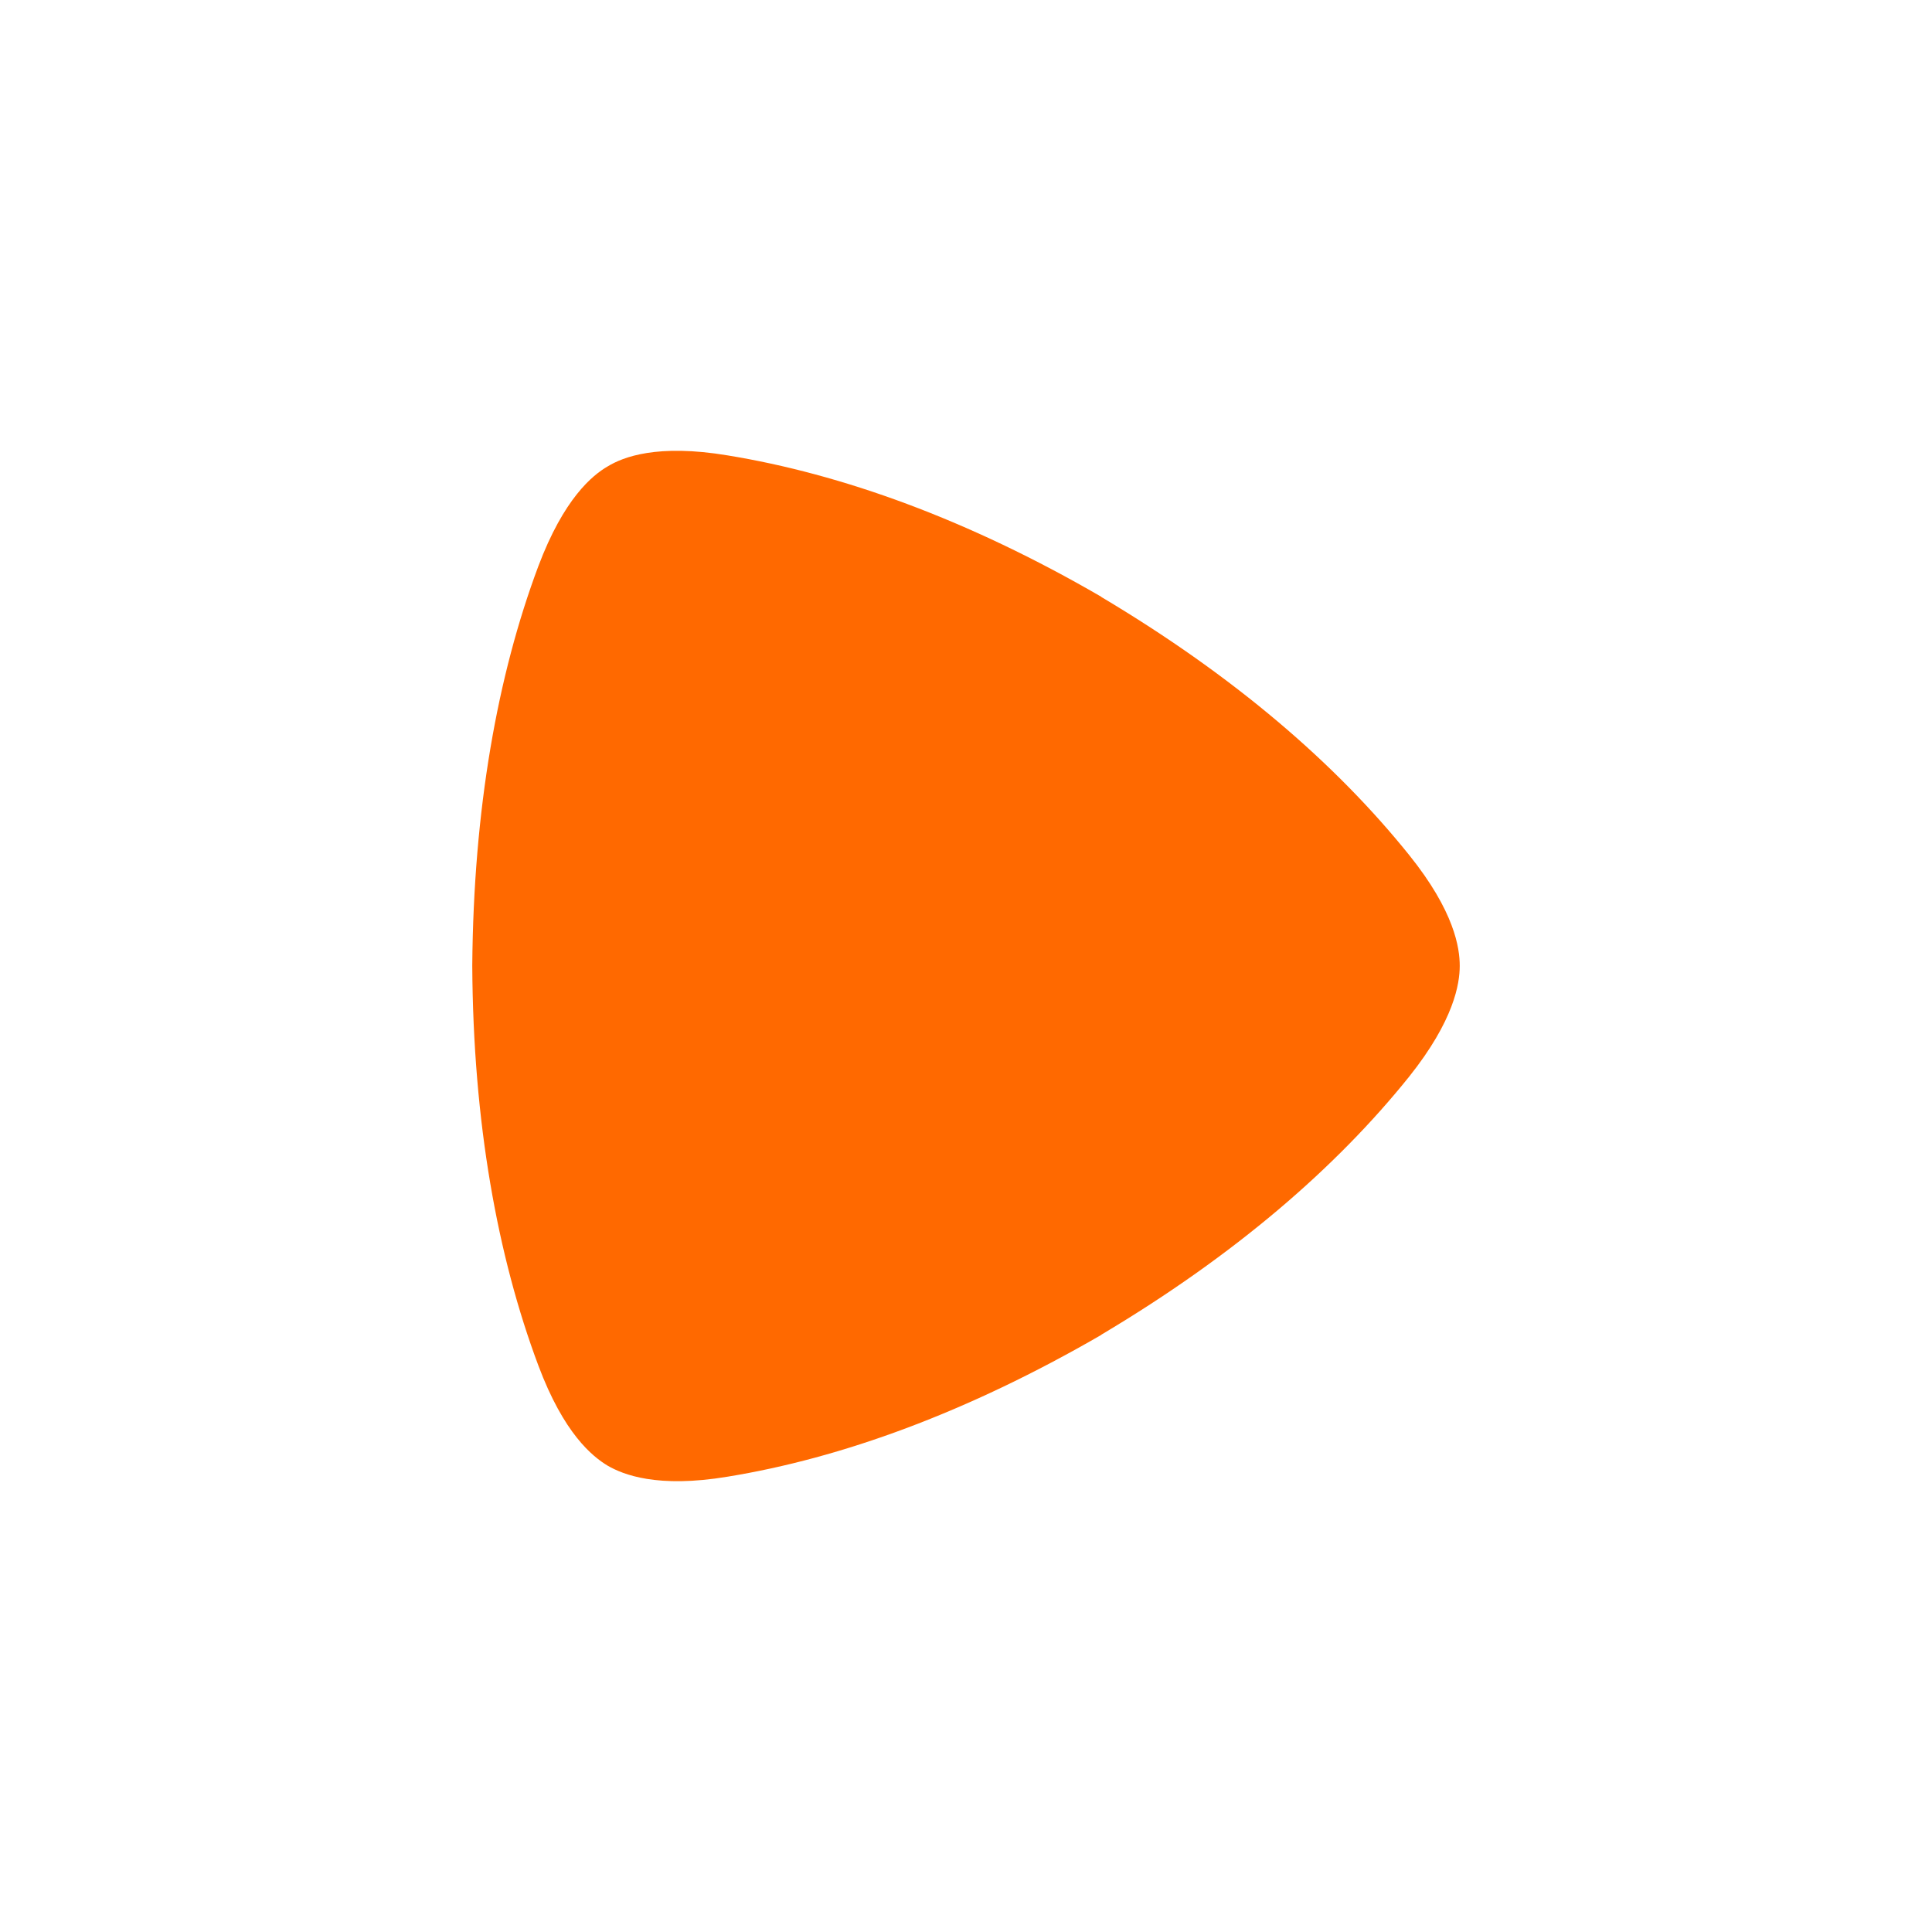 <svg viewBox="0 0 90 90" xmlns="http://www.w3.org/2000/svg"><g fill="none" fill-rule="evenodd"><path fill="#FFF" d="M0 0h90v90H0z"/><path d="M65.639 39.824c-3.394-4.226-8.114-8.311-14.323-12.007l-.02-.02c-6.228-3.615-12.1-5.717-17.394-6.582-3.293-.55-4.879.077-5.593.511-.713.412-2.043 1.494-3.234 4.657-1.904 5.09-3.016 11.3-3.075 18.59v.02c.039 7.289 1.171 13.52 3.075 18.608 1.19 3.185 2.52 4.246 3.234 4.677.714.411 2.3 1.06 5.593.51 5.297-.864 11.147-2.985 17.395-6.601l.02-.02c6.208-3.695 10.928-7.78 14.322-12.007C67.74 47.528 68 45.818 68 44.992c0-.826-.24-2.533-2.361-5.168" fill="#FF6900" fill-rule="nonzero"/></g></svg>